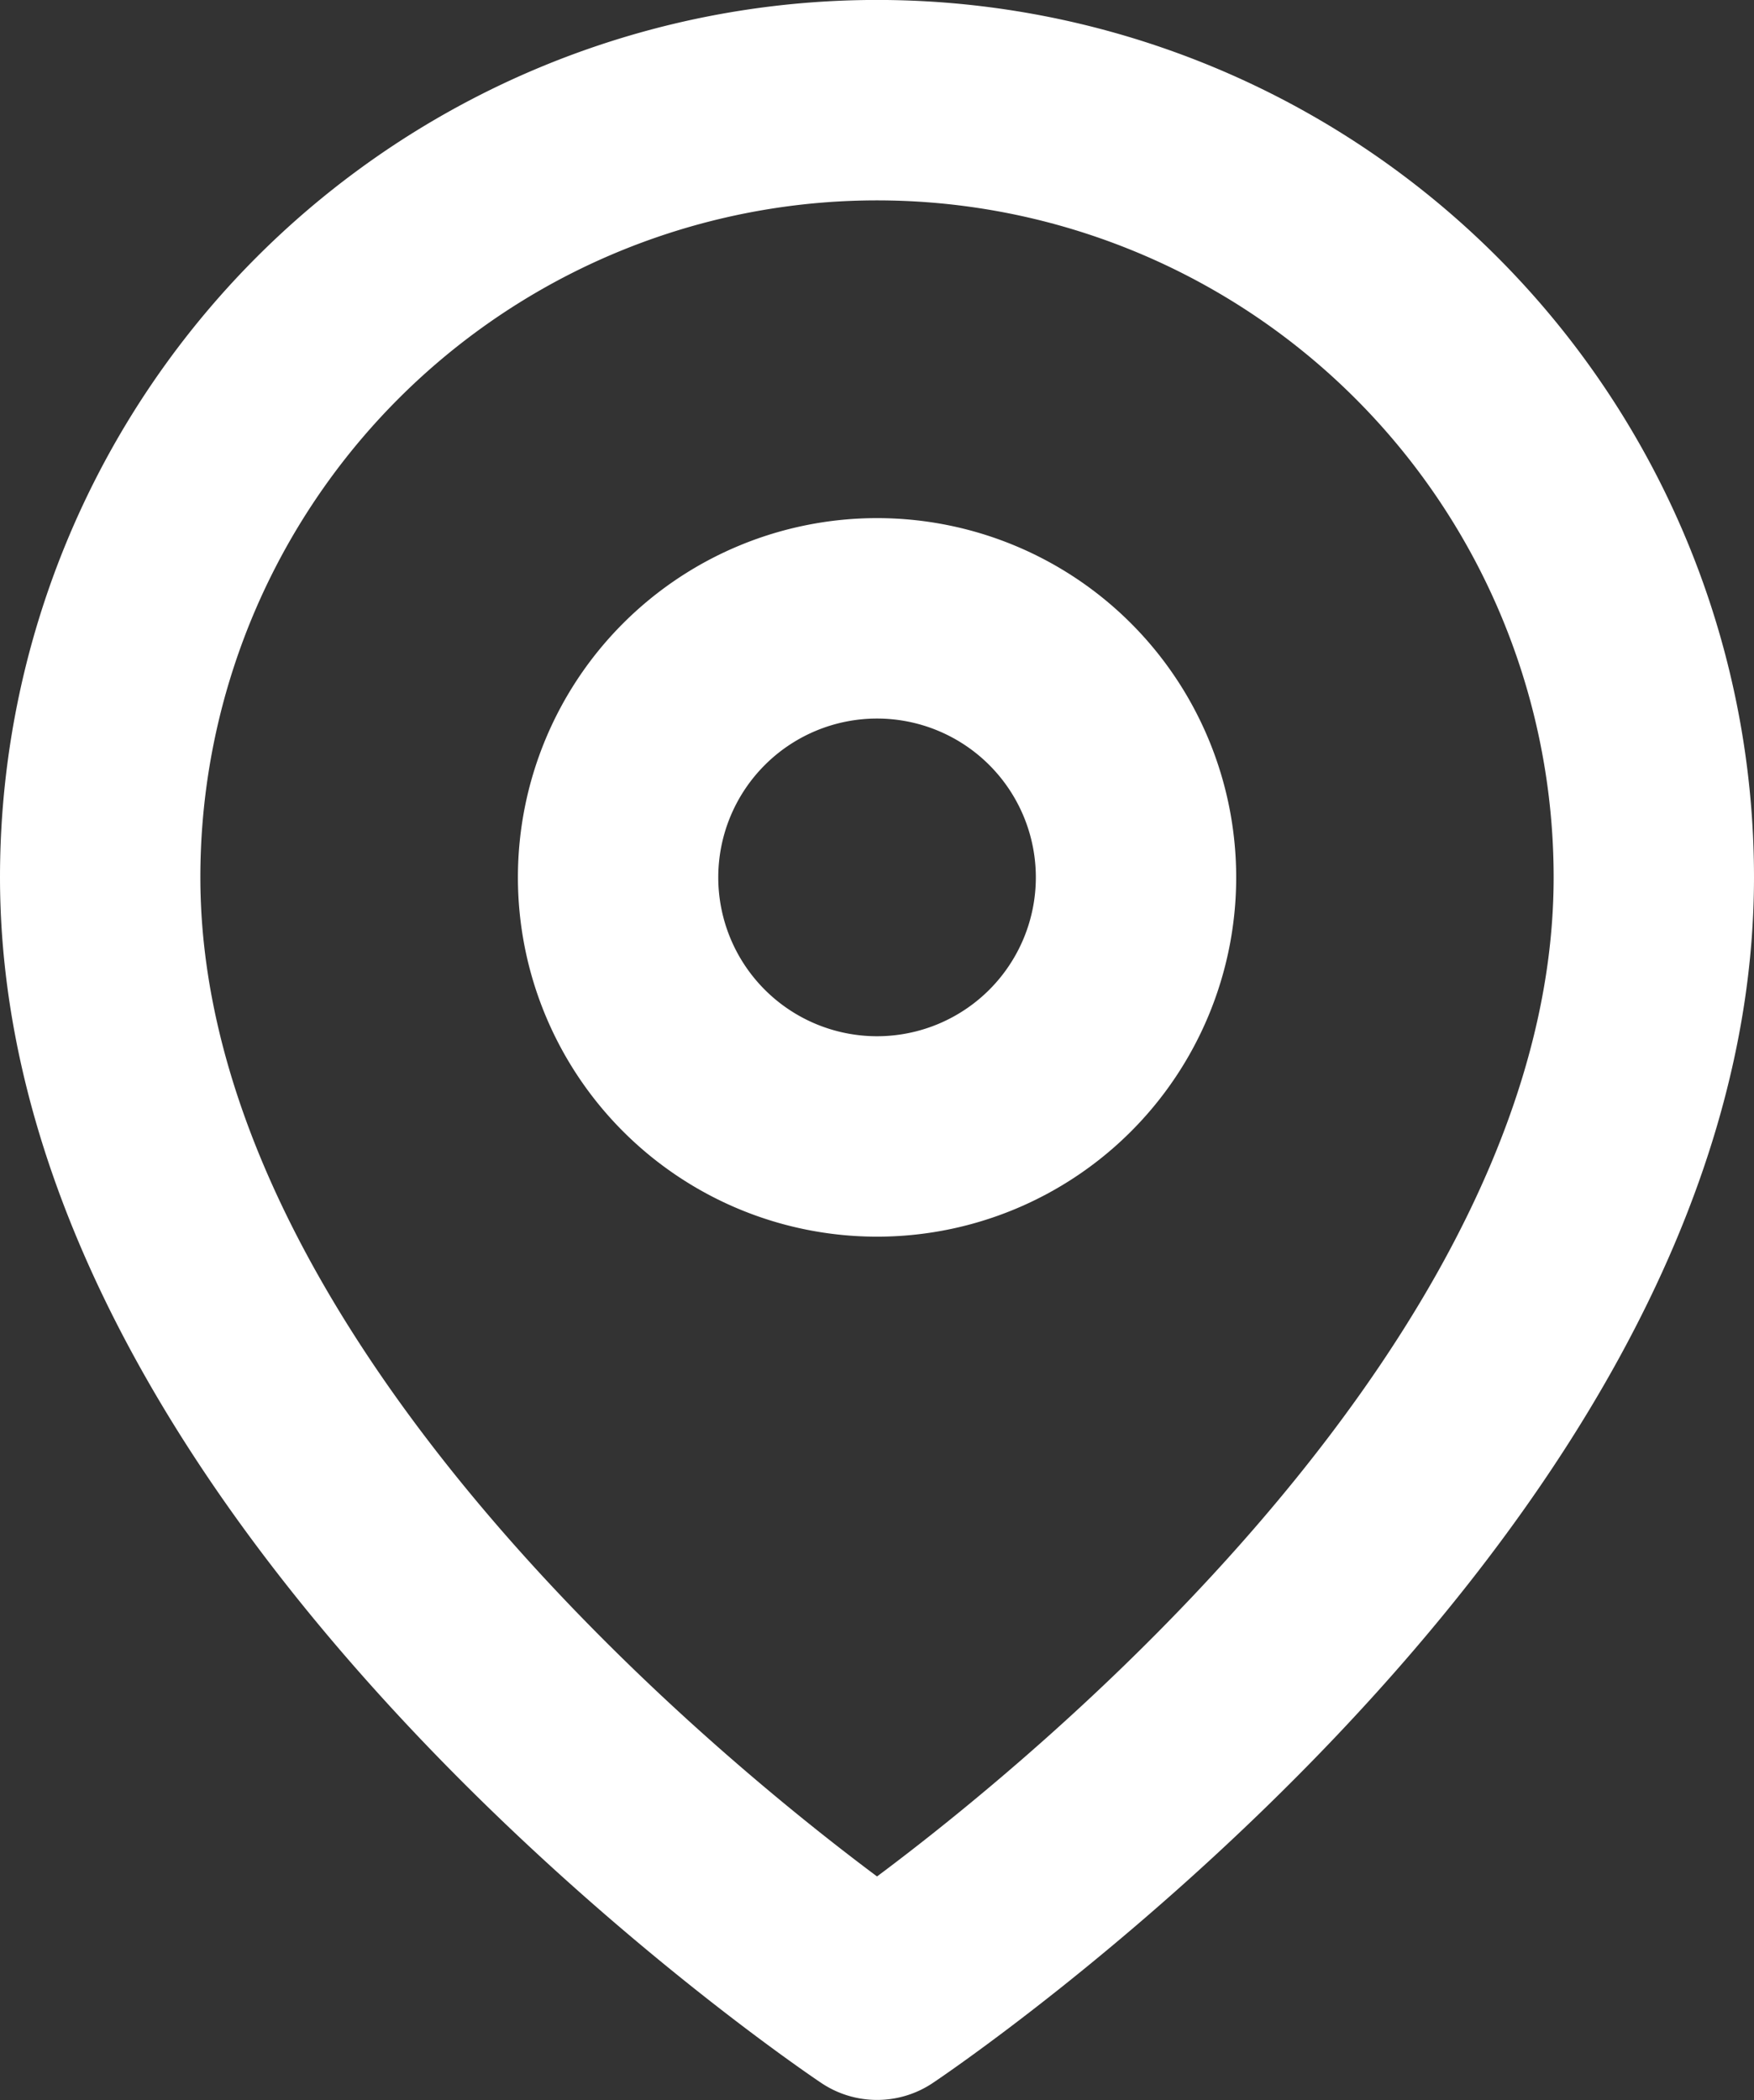<svg xmlns="http://www.w3.org/2000/svg" width="17.509" height="20.955" viewBox="0 0 17.509 20.955">
  <rect x="0" y="0" width="17.509" height="20.955" fill="#333333" stroke="none"/>
  <g id="icon-location" transform="translate(-361 -621)">
    <g id="Icon_feather-map-pin" data-name="Icon feather-map-pin" transform="translate(357.5 620.5)">
      <path id="Path_11539" data-name="Path 11539" d="M20.009,9.254c0,6.031-7.754,11.2-7.754,11.2S4.5,15.286,4.5,9.254a7.754,7.754,0,0,1,15.509,0Z" fill="none" stroke="#fff" stroke-linecap="round" stroke-linejoin="round" stroke-width="2"/>
      <path id="Path_11540" data-name="Path 11540" d="M18.67,13.085A2.585,2.585,0,1,1,16.085,10.5a2.585,2.585,0,0,1,2.585,2.585Z" transform="translate(-3.83 -3.83)" fill="none" stroke="#fff" stroke-linecap="round" stroke-linejoin="round" stroke-width="2"/>
    </g>
  </g>
</svg>
